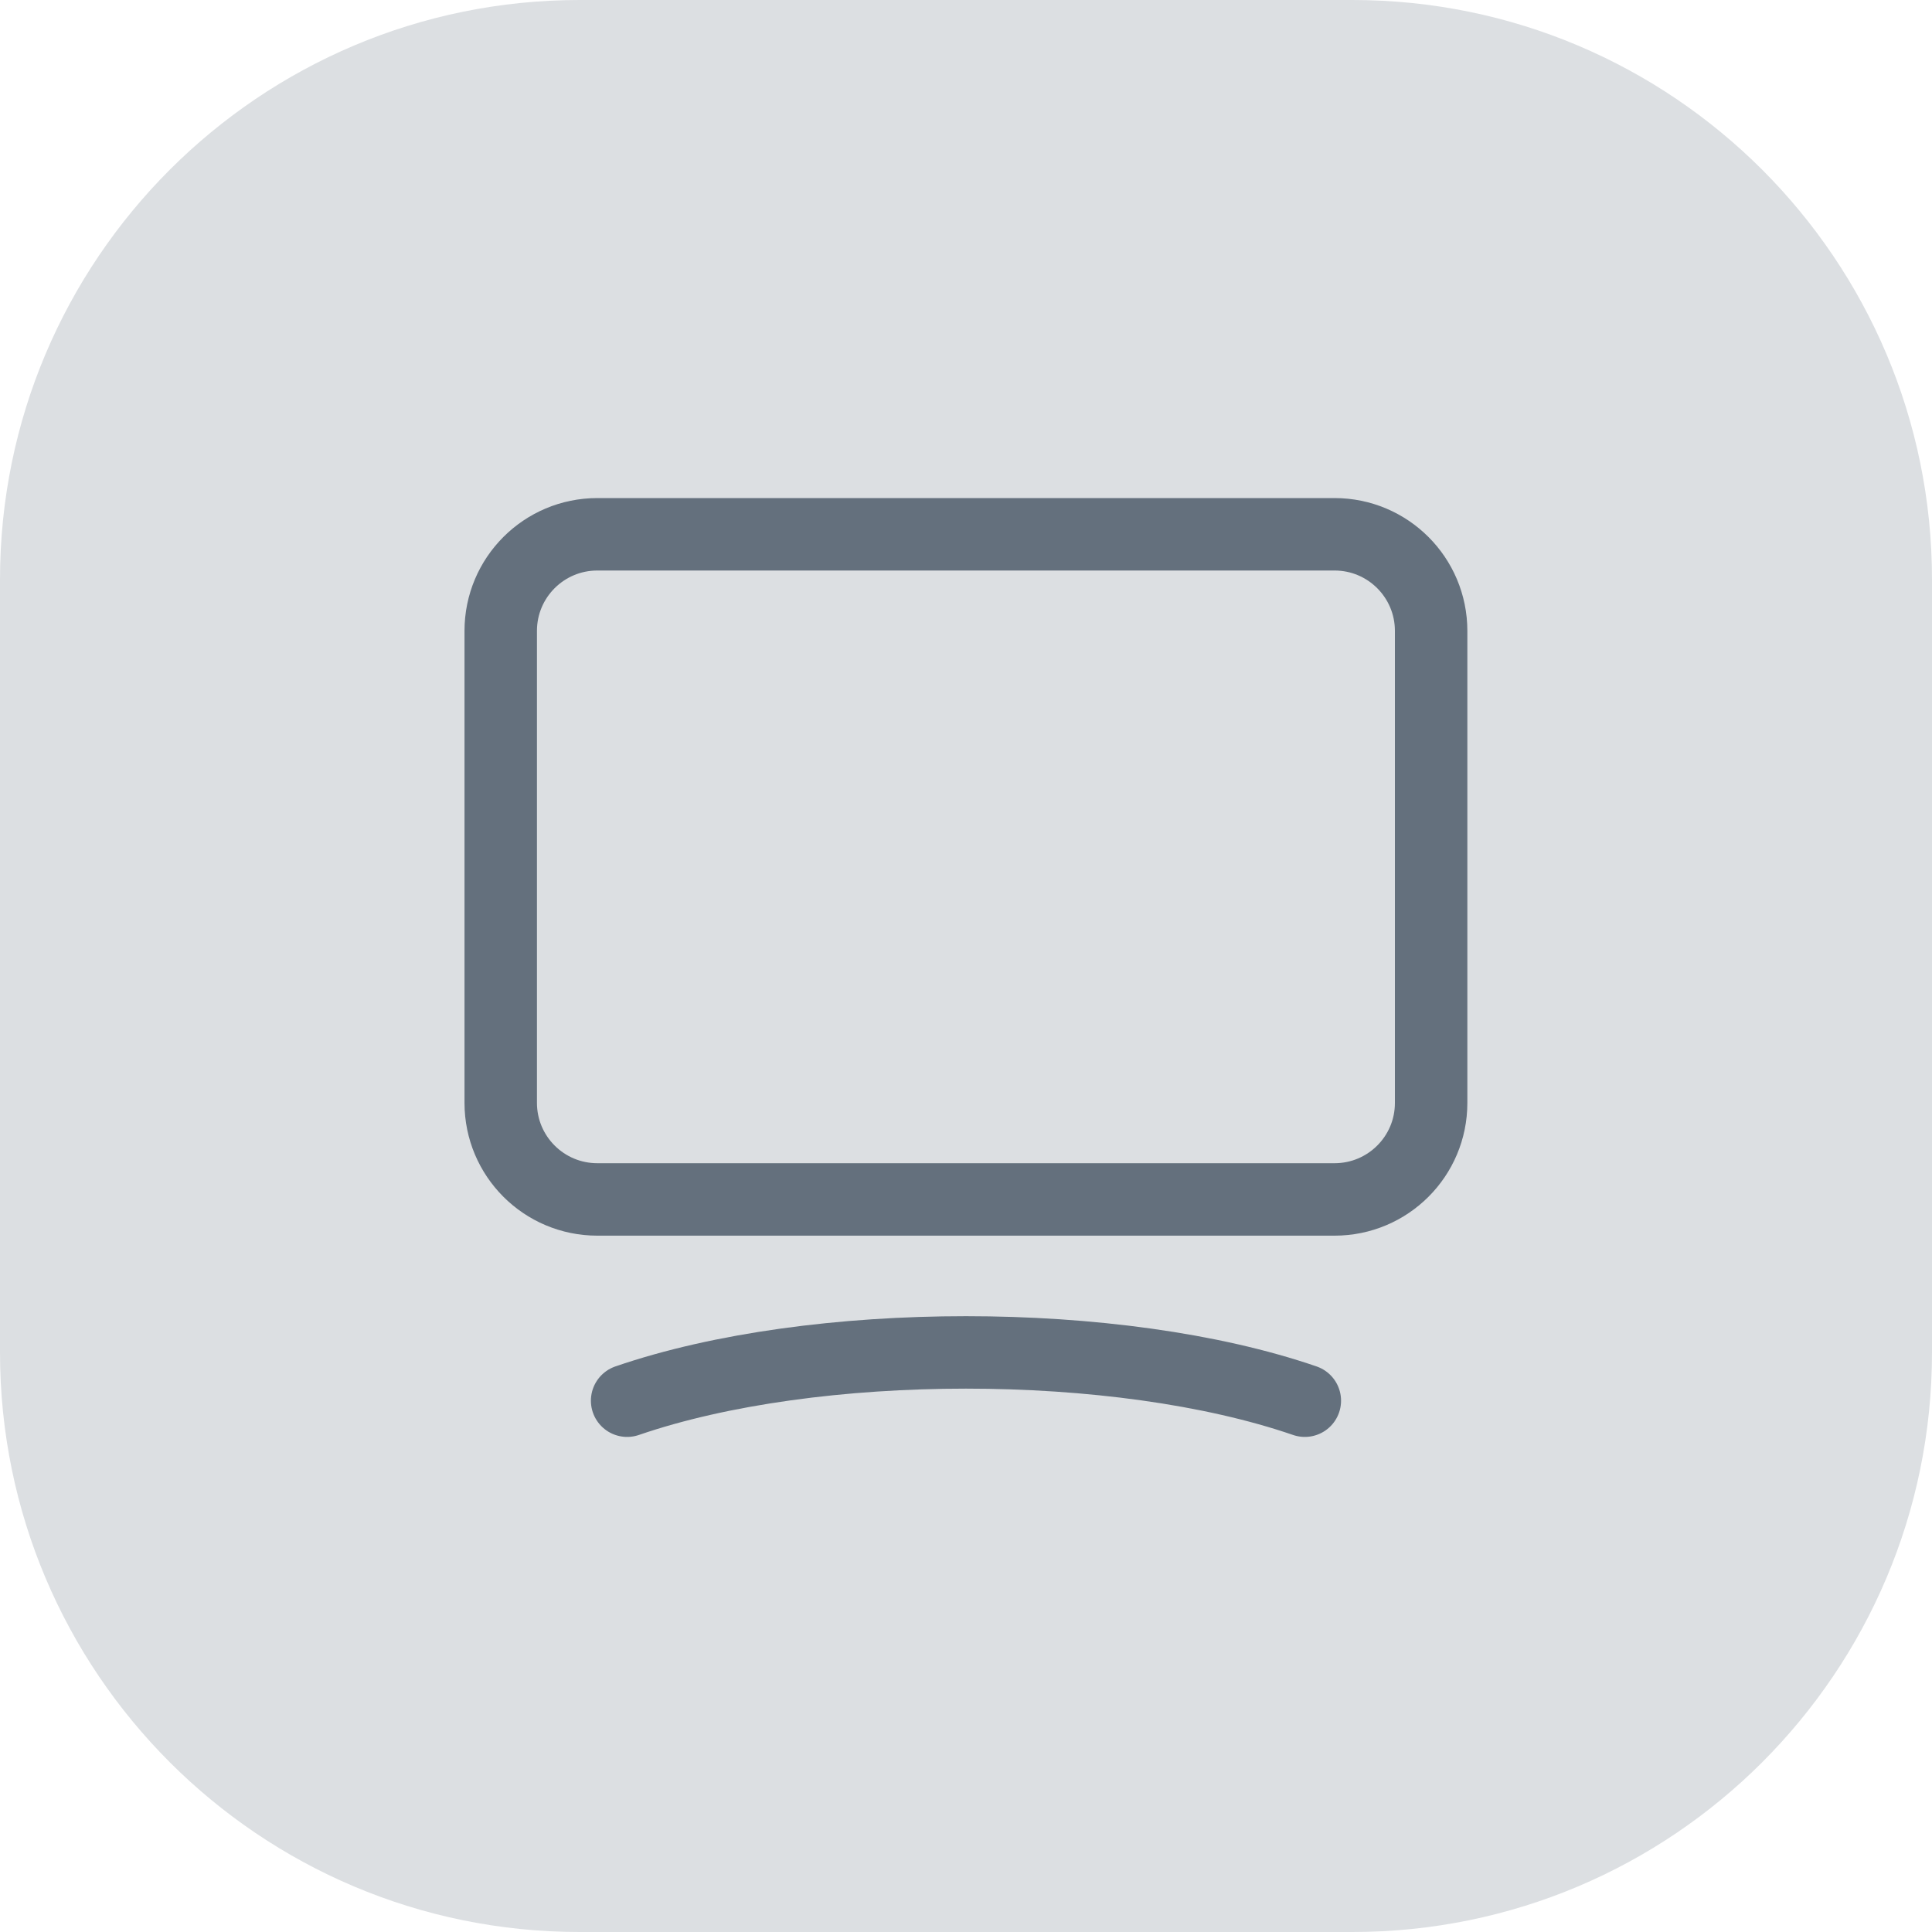<svg width="40" height="40" viewBox="0 0 40 40" fill="none" xmlns="http://www.w3.org/2000/svg">
<path d="M0 12C0 5.373 5.373 0 12 0H28C34.627 0 40 5.373 40 12V28C40 34.627 34.627 40 28 40H12C5.373 40 0 34.627 0 28V12Z" fill="#DCDFE2"/>
<path fill-rule="evenodd" clip-rule="evenodd" d="M27.631 24.833H12.367C11.262 24.833 10.367 23.938 10.367 22.833V13.062C10.367 11.957 11.262 11.062 12.367 11.062H27.63C28.735 11.062 29.63 11.957 29.63 13.062V22.834C29.631 23.938 28.735 24.833 27.631 24.833Z" stroke="#64707D" stroke-width="1.5" stroke-linecap="round" stroke-linejoin="round"/>
<path d="M12.984 29C16.858 27.667 23.14 27.667 27.015 29" stroke="#64707D" stroke-width="1.5" stroke-linecap="round" stroke-linejoin="round"/>
</svg>
